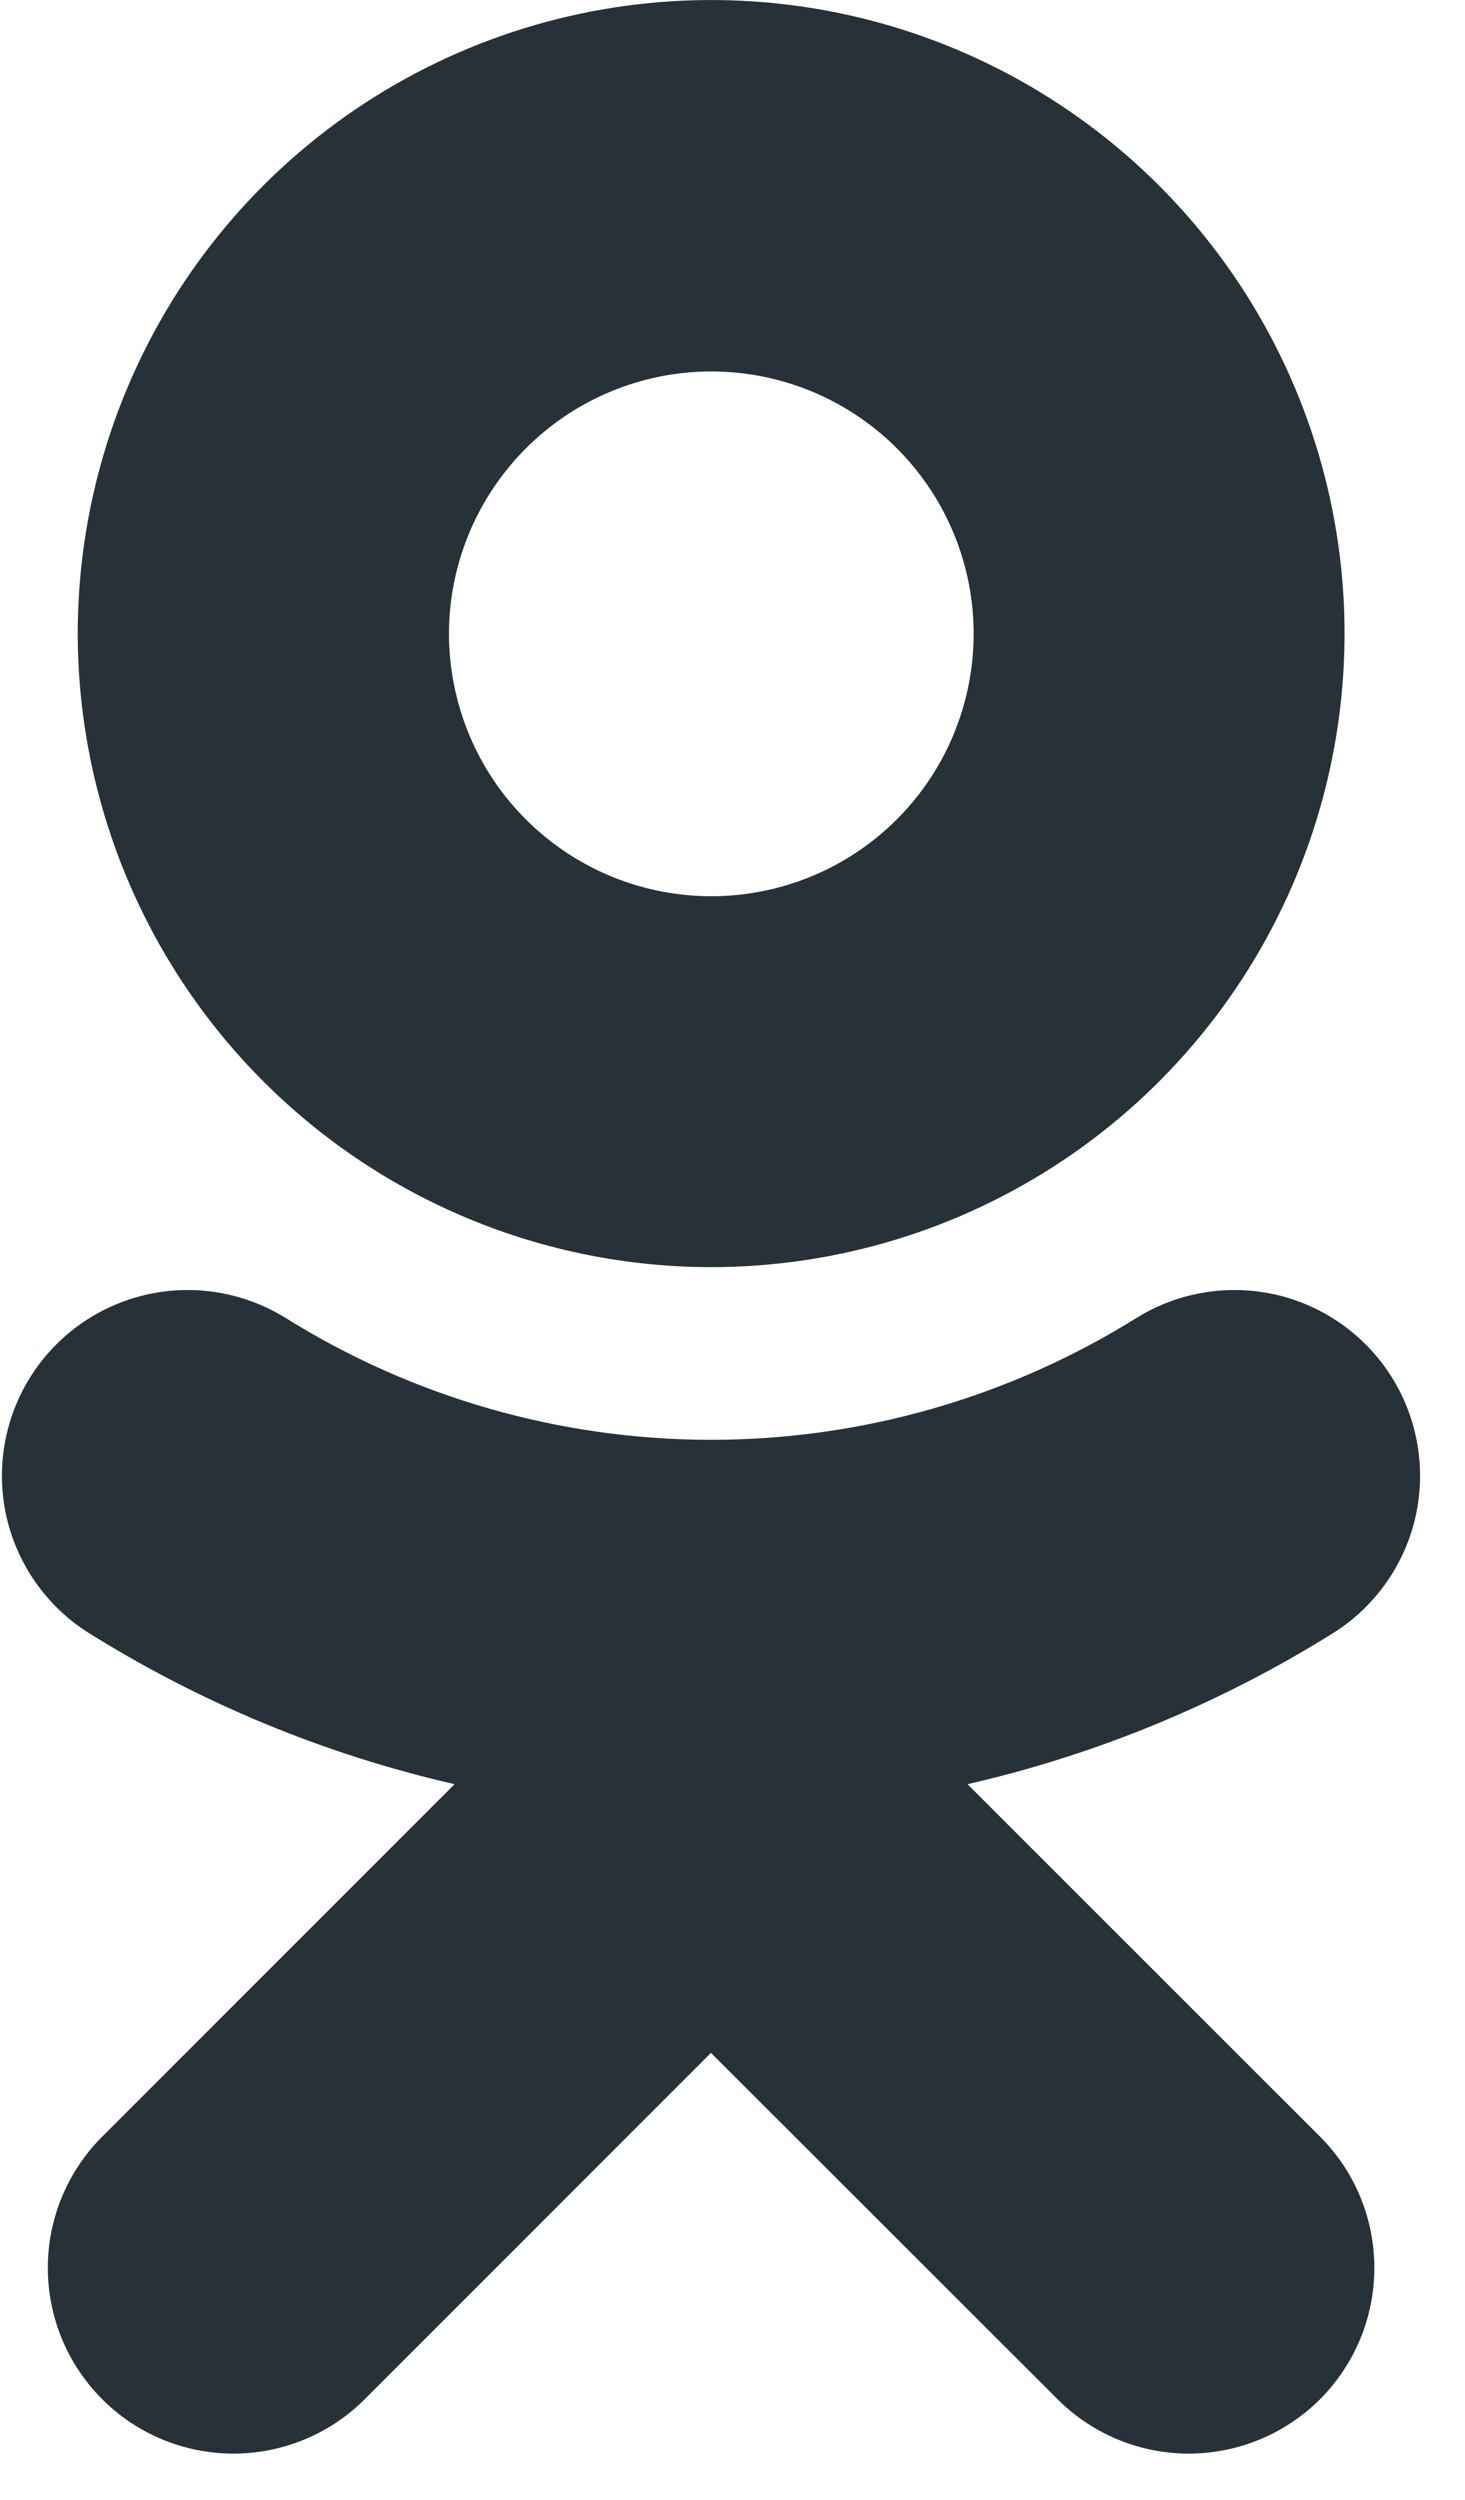 <?xml version="1.0" encoding="UTF-8"?> <svg xmlns="http://www.w3.org/2000/svg" width="17" height="29" viewBox="0 0 17 29" fill="none"> <path d="M8.252 14.7C9.706 14.7 11.127 14.269 12.336 13.461C13.545 12.653 14.487 11.505 15.043 10.162C15.599 8.819 15.745 7.34 15.461 5.915C15.177 4.489 14.476 3.179 13.448 2.151C12.42 1.124 11.11 0.424 9.684 0.141C8.258 -0.142 6.78 0.004 5.437 0.561C4.094 1.118 2.946 2.06 2.139 3.269C1.332 4.479 0.902 5.9 0.902 7.354C0.905 9.302 1.68 11.17 3.058 12.547C4.436 13.924 6.304 14.699 8.252 14.7ZM8.252 4.309C8.854 4.309 9.443 4.487 9.944 4.821C10.445 5.155 10.835 5.63 11.066 6.186C11.297 6.742 11.357 7.354 11.24 7.945C11.123 8.535 10.834 9.078 10.408 9.504C9.983 9.93 9.441 10.22 8.85 10.338C8.26 10.456 7.648 10.396 7.091 10.166C6.535 9.936 6.059 9.546 5.724 9.046C5.39 8.545 5.211 7.957 5.21 7.355C5.21 6.548 5.531 5.774 6.101 5.203C6.671 4.631 7.445 4.31 8.252 4.309V4.309Z" fill="#263238"></path> <path d="M11.227 20.698C12.738 20.352 14.181 19.754 15.494 18.93C15.97 18.622 16.305 18.139 16.428 17.586C16.55 17.033 16.45 16.453 16.148 15.973C15.847 15.494 15.368 15.152 14.817 15.022C14.265 14.893 13.684 14.986 13.201 15.281C11.717 16.21 10.001 16.703 8.251 16.703C6.5 16.703 4.784 16.21 3.301 15.281C2.817 14.986 2.236 14.893 1.685 15.022C1.133 15.152 0.654 15.494 0.353 15.973C0.051 16.453 -0.049 17.033 0.073 17.586C0.196 18.139 0.532 18.622 1.008 18.93C2.321 19.754 3.763 20.352 5.275 20.698L1.168 24.805C0.772 25.21 0.551 25.756 0.555 26.323C0.558 26.889 0.785 27.432 1.186 27.833C1.586 28.234 2.129 28.46 2.696 28.464C3.263 28.467 3.808 28.247 4.214 27.851L8.25 23.815L12.29 27.851C12.695 28.247 13.241 28.467 13.807 28.464C14.374 28.46 14.917 28.234 15.318 27.833C15.718 27.432 15.945 26.889 15.948 26.323C15.952 25.756 15.732 25.21 15.336 24.805L11.227 20.698Z" fill="#263238"></path> </svg> 